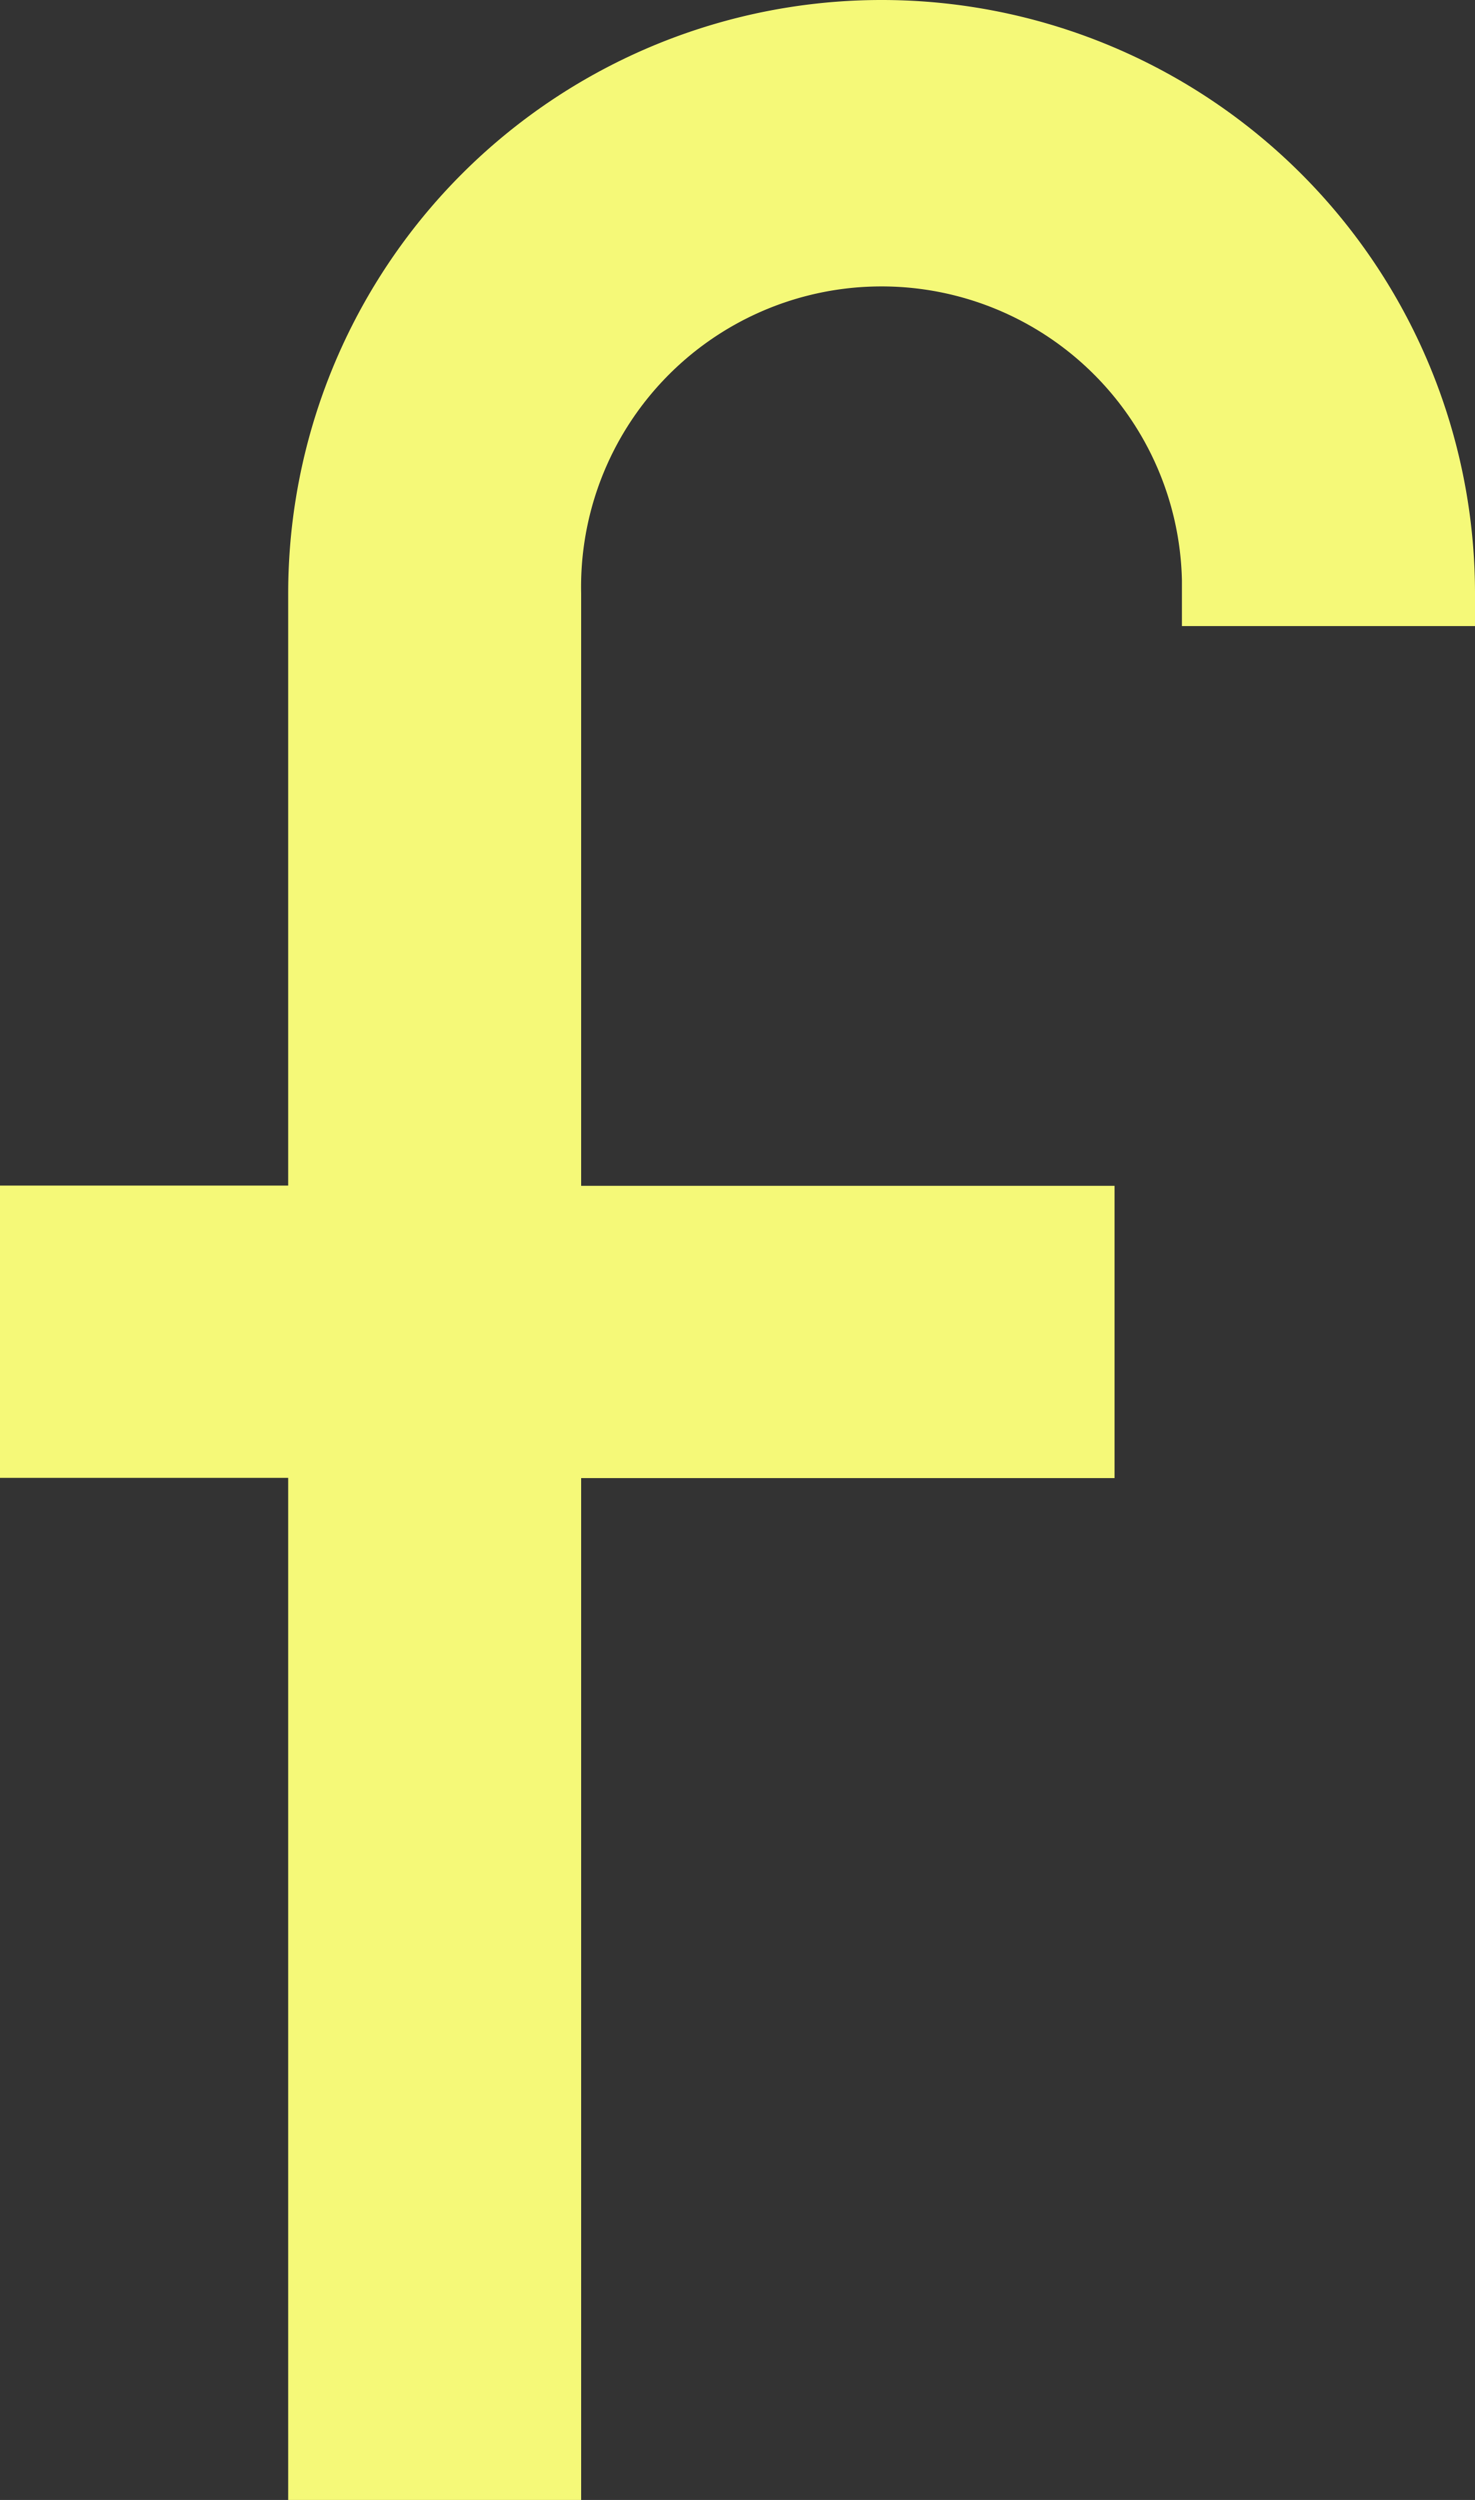 <svg xmlns="http://www.w3.org/2000/svg" width="12.391" height="21" viewBox="0 0 12.391 21">
  <rect x="0" y="0" width="12.391" height="21" fill="#333333" stroke="none"/>
  <path id="Path_8164" data-name="Path 8164" d="M1228.472,1297.322v-8.586h-2.422v-2.455h2.422v-4.974a4.985,4.985,0,0,1,9.97,0v.274l-2.462,0v-.383a2.524,2.524,0,0,0-5.047.108v4.977h4.481v2.455h-4.481v8.586Z" transform="translate(-1226.051 -1276.322)" fill="#f5f978"/>
</svg>
